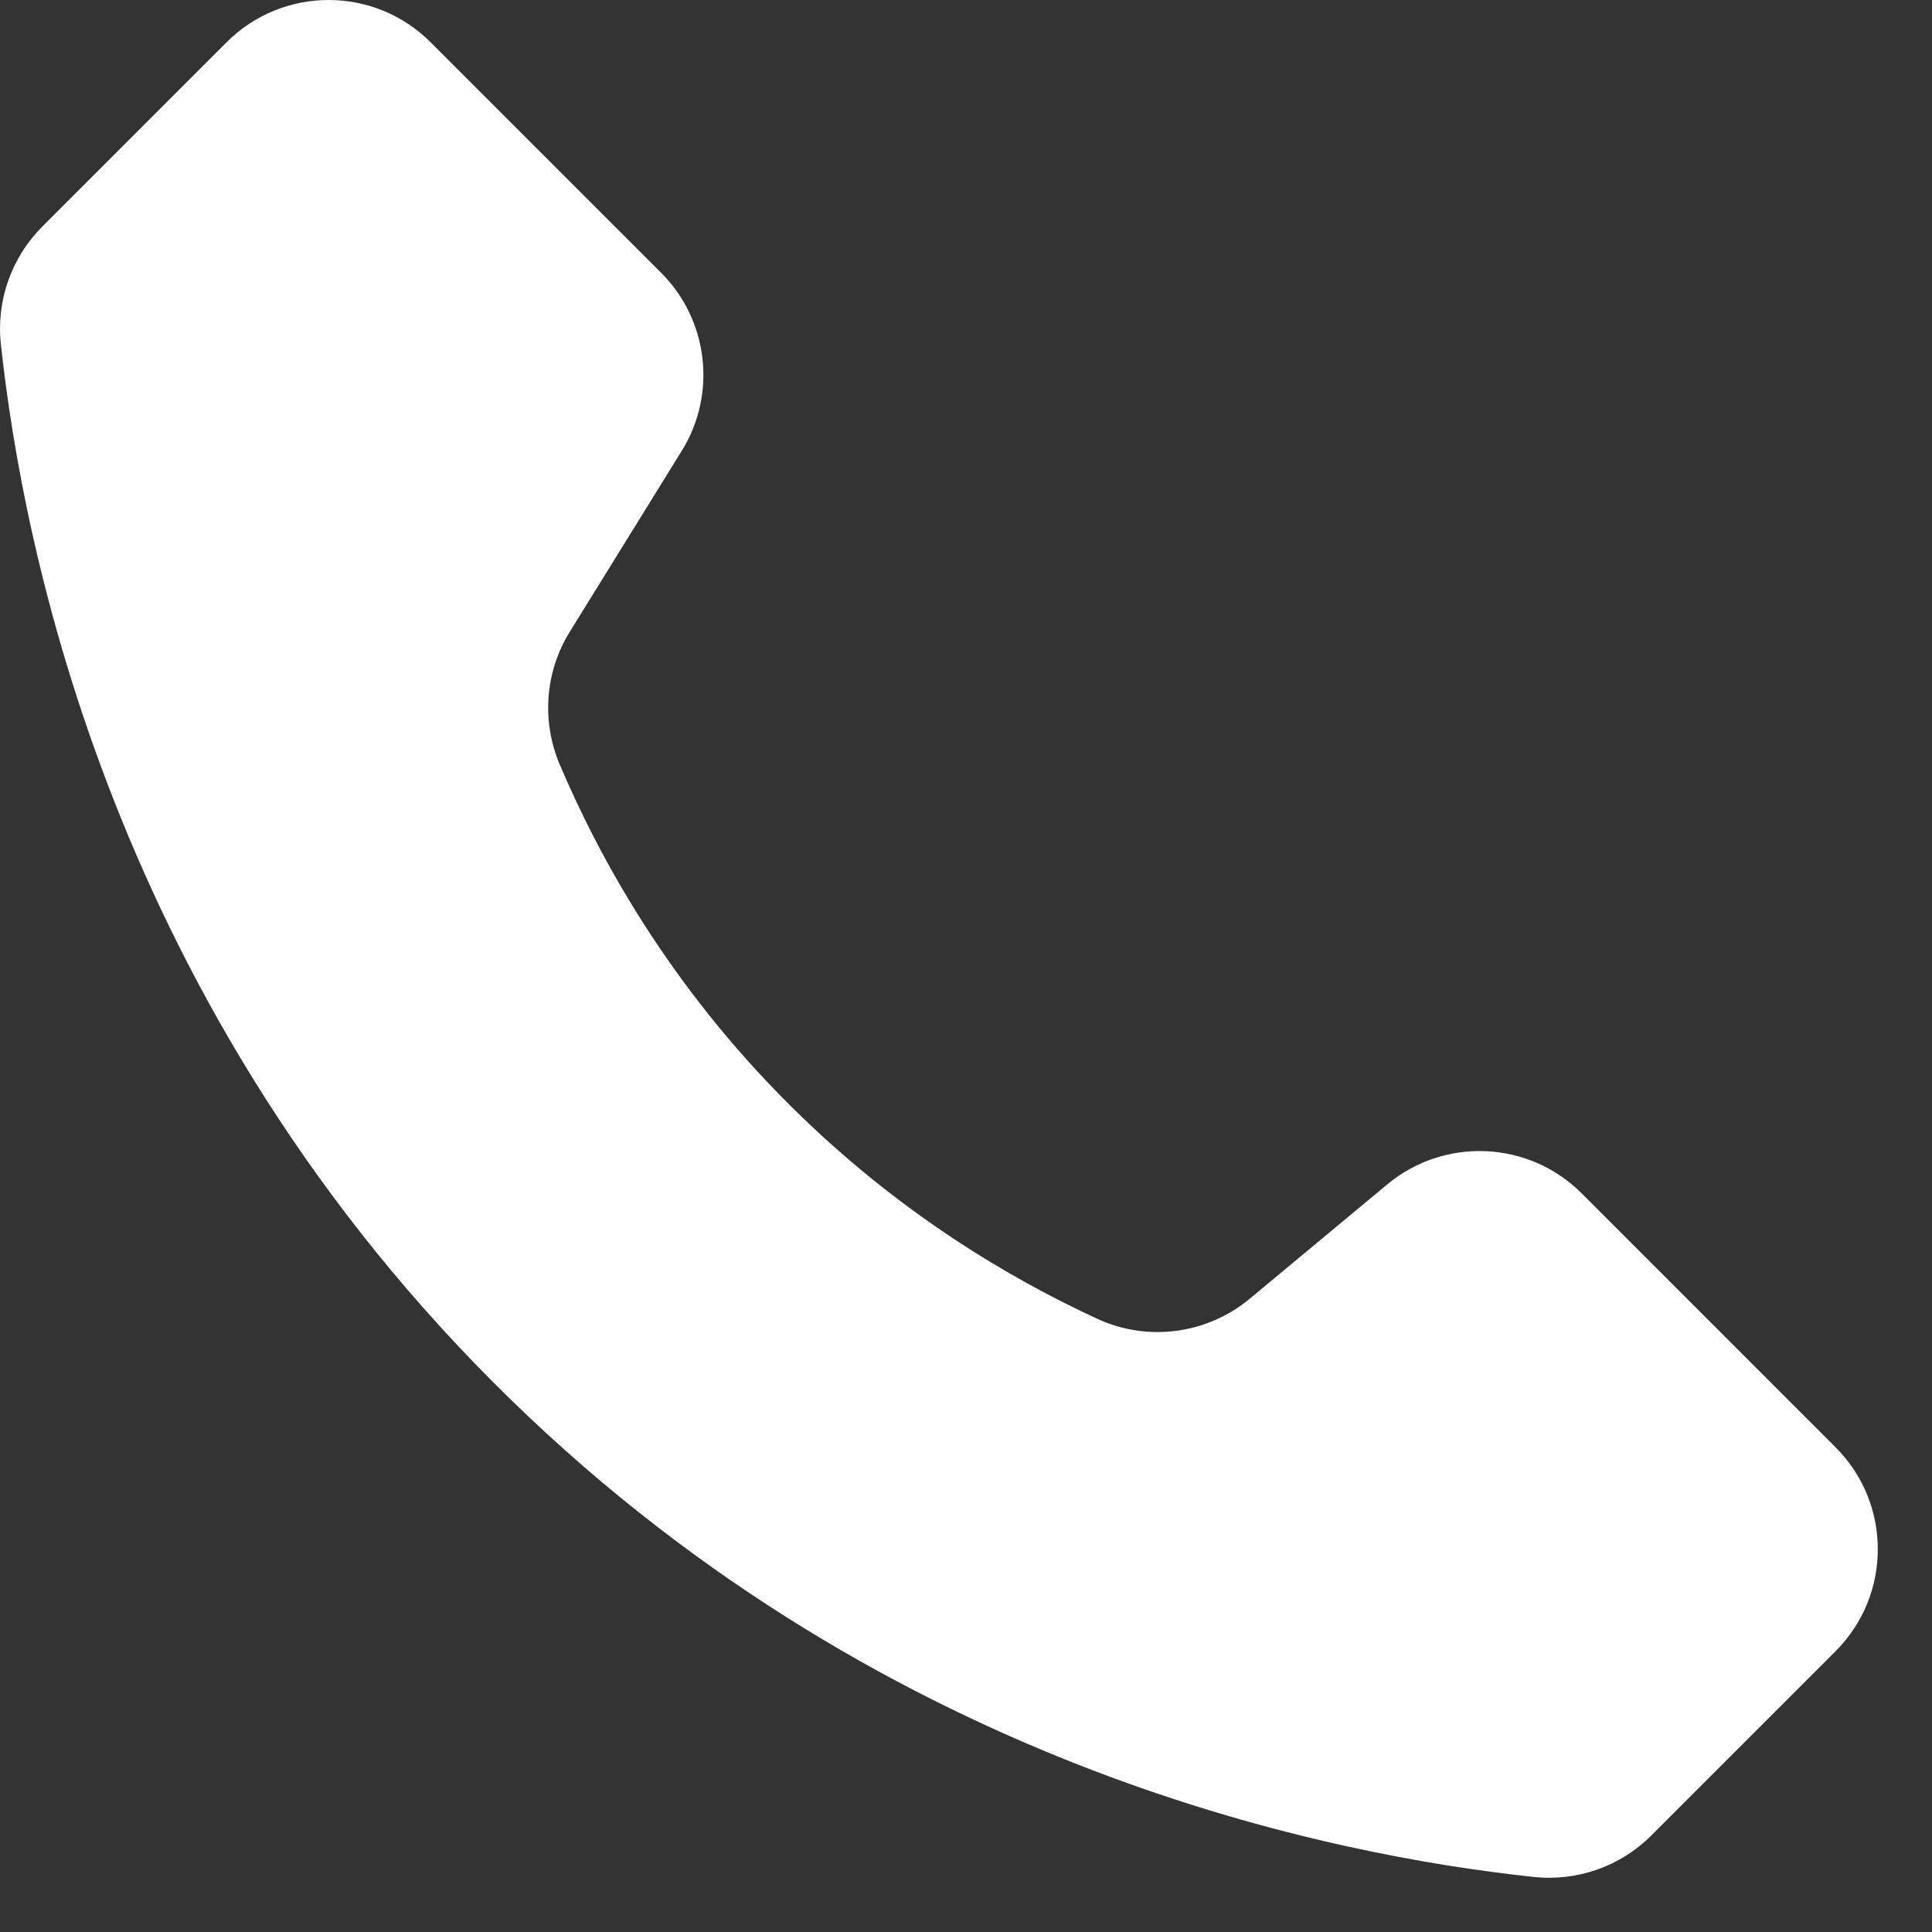 <svg width="24" height="24" viewBox="0 0 24 24" fill="none" xmlns="http://www.w3.org/2000/svg">
<rect x="0" y="0" width="24" height="24" fill="#333333" stroke="none"/>
<path d="M22.802 20.512L20.512 22.802C20.128 23.186 19.591 23.374 19.051 23.316C16.601 23.054 11.096 22.006 6.355 17.396C1.384 12.563 0.279 6.757 0.011 4.277C-0.048 3.736 0.141 3.2 0.525 2.815L2.815 0.525C3.515 -0.175 4.649 -0.175 5.349 0.525L8.213 3.389C8.801 3.977 8.907 4.892 8.47 5.599L7.077 7.85C6.77 8.347 6.725 8.961 6.954 9.499C7.445 10.655 8.311 12.238 9.821 13.738C11.159 15.068 12.553 15.886 13.634 16.384C14.26 16.672 14.995 16.573 15.525 16.133C16.094 15.659 16.665 15.186 17.234 14.712C17.946 14.121 18.992 14.169 19.647 14.823L22.801 17.978C23.502 18.677 23.502 19.812 22.802 20.512Z" fill="white"/>
</svg>
